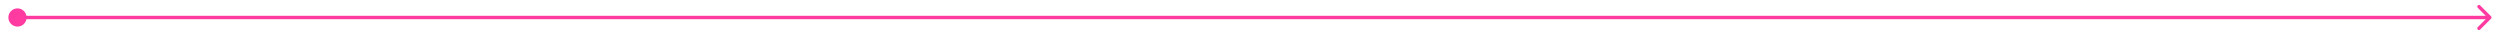 <?xml version="1.0" encoding="utf-8"?>
<svg xmlns="http://www.w3.org/2000/svg" fill="none" height="100%" overflow="visible" preserveAspectRatio="none" style="display: block;" viewBox="0 0 143 2" width="100%">
<path d="M142.487 1.069C142.525 1.031 142.525 0.969 142.487 0.931L141.866 0.31C141.828 0.272 141.766 0.272 141.728 0.31C141.69 0.348 141.69 0.41 141.728 0.448L142.28 1L141.728 1.552C141.69 1.59 141.69 1.652 141.728 1.69C141.766 1.728 141.828 1.728 141.866 1.69L142.487 1.069ZM0.479 1C0.479 1.288 0.712 1.521 1 1.521C1.288 1.521 1.521 1.288 1.521 1C1.521 0.712 1.288 0.479 1 0.479C0.712 0.479 0.479 0.712 0.479 1ZM142.418 1V0.902H1V1V1.098H142.418V1Z" fill="#FF3BA1" id="Vector 880"/>
</svg>